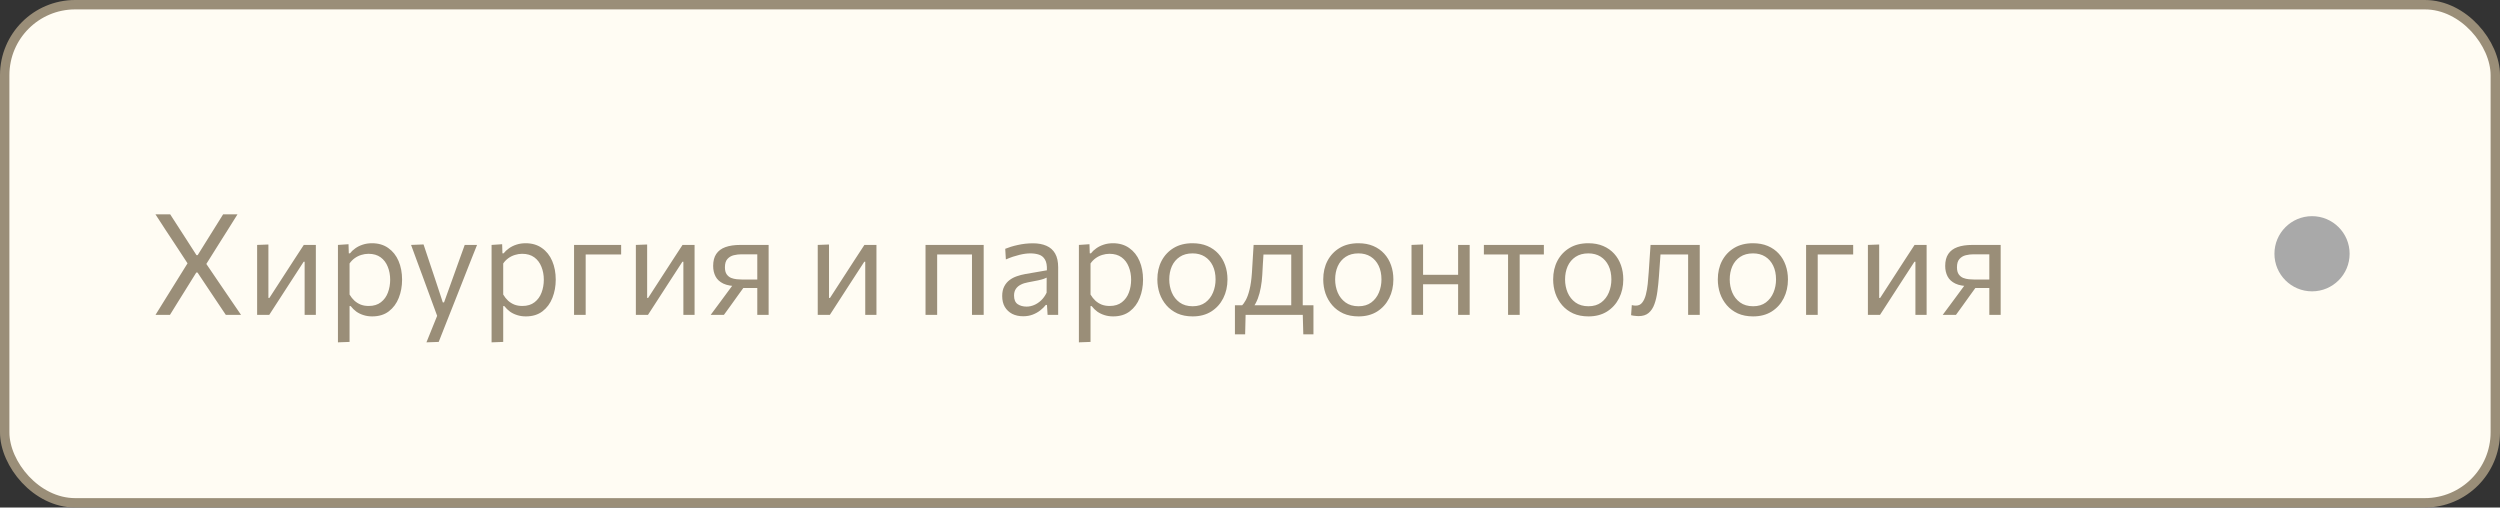 <?xml version="1.0" encoding="UTF-8"?> <svg xmlns="http://www.w3.org/2000/svg" width="266" height="54" viewBox="0 0 266 54" fill="none"><rect x="0" y="0" width="266" height="54" fill="#333333" stroke="none"/> <rect x="0.5" y="0.5" width="265" height="53" rx="7.5" fill="#FFFCF3"></rect> <path d="M16.547 33.5C16.848 33.015 17.152 32.523 17.462 32.023C17.773 31.523 18.098 31 18.438 30.455L20.08 27.815V28.212L18.648 26.023C18.312 25.517 17.975 25.008 17.635 24.492C17.3 23.977 16.935 23.415 16.54 22.805H18.108C18.422 23.285 18.727 23.758 19.023 24.223C19.317 24.683 19.6 25.12 19.87 25.535L20.905 27.148H21.032L22.045 25.52C22.31 25.105 22.585 24.665 22.87 24.2C23.16 23.735 23.45 23.27 23.74 22.805H25.27C24.915 23.375 24.575 23.918 24.25 24.433C23.925 24.948 23.625 25.422 23.35 25.858L21.812 28.31V27.875L23.402 30.215C23.793 30.785 24.168 31.335 24.527 31.865C24.887 32.39 25.26 32.935 25.645 33.5H24.025C23.71 33.025 23.41 32.578 23.125 32.157C22.845 31.733 22.573 31.325 22.308 30.935L21.017 29H20.883L19.675 30.942C19.42 31.358 19.163 31.77 18.902 32.18C18.648 32.59 18.375 33.03 18.085 33.5H16.547ZM27.358 33.5C27.358 32.945 27.358 32.413 27.358 31.902C27.358 31.392 27.358 30.83 27.358 30.215V29.465C27.358 29.02 27.358 28.61 27.358 28.235C27.358 27.855 27.358 27.49 27.358 27.14C27.358 26.785 27.358 26.425 27.358 26.06L28.558 26.015C28.558 26.37 28.558 26.72 28.558 27.065C28.558 27.41 28.558 27.767 28.558 28.137C28.558 28.503 28.558 28.9 28.558 29.33V31.7H28.663L30.261 29.233C30.606 28.703 30.951 28.17 31.296 27.635C31.641 27.1 31.983 26.575 32.323 26.06H33.606C33.606 26.425 33.606 26.785 33.606 27.14C33.606 27.49 33.606 27.855 33.606 28.235C33.606 28.61 33.606 29.02 33.606 29.465V30.215C33.606 30.83 33.606 31.392 33.606 31.902C33.606 32.413 33.606 32.945 33.606 33.5H32.413C32.413 32.955 32.413 32.43 32.413 31.925C32.413 31.415 32.413 30.858 32.413 30.253V27.852H32.308L30.726 30.29C30.376 30.83 30.028 31.367 29.683 31.902C29.338 32.438 28.993 32.97 28.648 33.5H27.358ZM35.957 36.425C35.957 35.875 35.957 35.335 35.957 34.805C35.957 34.28 35.957 33.71 35.957 33.095V29.465C35.957 28.915 35.957 28.352 35.957 27.777C35.957 27.203 35.957 26.63 35.957 26.06L37.082 25.985L37.112 26.953H37.239C37.389 26.758 37.579 26.58 37.809 26.42C38.039 26.255 38.302 26.125 38.597 26.03C38.897 25.93 39.224 25.88 39.579 25.88C40.259 25.88 40.837 26.05 41.312 26.39C41.792 26.725 42.157 27.185 42.407 27.77C42.657 28.355 42.782 29.017 42.782 29.758C42.782 30.453 42.664 31.098 42.429 31.692C42.199 32.282 41.847 32.76 41.372 33.125C40.902 33.485 40.312 33.665 39.602 33.665C39.272 33.665 38.967 33.62 38.687 33.53C38.407 33.445 38.152 33.322 37.922 33.163C37.697 32.998 37.492 32.797 37.307 32.562H37.194V33.148C37.194 33.733 37.194 34.278 37.194 34.782C37.194 35.292 37.194 35.825 37.194 36.38L35.957 36.425ZM39.227 32.555C39.762 32.555 40.197 32.422 40.532 32.157C40.872 31.892 41.119 31.55 41.274 31.13C41.434 30.705 41.514 30.25 41.514 29.765C41.514 29.26 41.429 28.8 41.259 28.385C41.094 27.965 40.842 27.63 40.502 27.38C40.162 27.13 39.729 27.005 39.204 27.005C38.944 27.005 38.689 27.045 38.439 27.125C38.189 27.2 37.957 27.315 37.742 27.47C37.532 27.62 37.349 27.808 37.194 28.032V31.34C37.344 31.595 37.517 31.812 37.712 31.992C37.912 32.172 38.137 32.312 38.387 32.413C38.637 32.508 38.917 32.555 39.227 32.555ZM45.373 36.425C45.573 35.935 45.773 35.44 45.973 34.94C46.173 34.44 46.373 33.945 46.573 33.455V33.77C46.383 33.26 46.193 32.742 46.003 32.218C45.813 31.692 45.626 31.183 45.441 30.688L44.946 29.337C44.751 28.802 44.548 28.255 44.338 27.695C44.133 27.135 43.933 26.59 43.738 26.06L45.066 26.008C45.281 26.652 45.491 27.282 45.696 27.898C45.901 28.512 46.111 29.14 46.326 29.78L47.113 32.172H47.248L48.111 29.773C48.336 29.148 48.558 28.527 48.778 27.913C48.998 27.297 49.221 26.68 49.446 26.06H50.758C50.598 26.46 50.443 26.848 50.293 27.223C50.148 27.593 49.986 28.003 49.806 28.453C49.631 28.902 49.421 29.438 49.176 30.058L48.351 32.15C47.976 33.1 47.656 33.907 47.391 34.572C47.131 35.237 46.893 35.84 46.678 36.38L45.373 36.425ZM52.304 36.425C52.304 35.875 52.304 35.335 52.304 34.805C52.304 34.28 52.304 33.71 52.304 33.095V29.465C52.304 28.915 52.304 28.352 52.304 27.777C52.304 27.203 52.304 26.63 52.304 26.06L53.429 25.985L53.459 26.953H53.587C53.737 26.758 53.927 26.58 54.157 26.42C54.387 26.255 54.65 26.125 54.944 26.03C55.245 25.93 55.572 25.88 55.927 25.88C56.607 25.88 57.184 26.05 57.66 26.39C58.139 26.725 58.505 27.185 58.755 27.77C59.005 28.355 59.13 29.017 59.13 29.758C59.13 30.453 59.012 31.098 58.777 31.692C58.547 32.282 58.194 32.76 57.719 33.125C57.249 33.485 56.66 33.665 55.95 33.665C55.62 33.665 55.315 33.62 55.035 33.53C54.755 33.445 54.499 33.322 54.27 33.163C54.044 32.998 53.84 32.797 53.654 32.562H53.542V33.148C53.542 33.733 53.542 34.278 53.542 34.782C53.542 35.292 53.542 35.825 53.542 36.38L52.304 36.425ZM55.575 32.555C56.109 32.555 56.544 32.422 56.88 32.157C57.219 31.892 57.467 31.55 57.622 31.13C57.782 30.705 57.862 30.25 57.862 29.765C57.862 29.26 57.777 28.8 57.607 28.385C57.442 27.965 57.19 27.63 56.849 27.38C56.51 27.13 56.077 27.005 55.552 27.005C55.292 27.005 55.037 27.045 54.787 27.125C54.537 27.2 54.304 27.315 54.09 27.47C53.88 27.62 53.697 27.808 53.542 28.032V31.34C53.692 31.595 53.864 31.812 54.059 31.992C54.26 32.172 54.484 32.312 54.734 32.413C54.984 32.508 55.264 32.555 55.575 32.555ZM61.079 33.5C61.079 32.945 61.079 32.413 61.079 31.902C61.079 31.392 61.079 30.83 61.079 30.215V29.465C61.079 29.02 61.079 28.61 61.079 28.235C61.079 27.855 61.079 27.49 61.079 27.14C61.079 26.785 61.079 26.425 61.079 26.06H66.089V27.073C65.594 27.073 65.094 27.073 64.589 27.073C64.084 27.073 63.591 27.073 63.111 27.073H61.581L62.316 26.255C62.316 26.61 62.316 26.953 62.316 27.282C62.316 27.608 62.316 27.948 62.316 28.302C62.316 28.652 62.316 29.04 62.316 29.465V30.215C62.316 30.83 62.316 31.392 62.316 31.902C62.316 32.413 62.316 32.945 62.316 33.5H61.079ZM67.656 33.5C67.656 32.945 67.656 32.413 67.656 31.902C67.656 31.392 67.656 30.83 67.656 30.215V29.465C67.656 29.02 67.656 28.61 67.656 28.235C67.656 27.855 67.656 27.49 67.656 27.14C67.656 26.785 67.656 26.425 67.656 26.06L68.856 26.015C68.856 26.37 68.856 26.72 68.856 27.065C68.856 27.41 68.856 27.767 68.856 28.137C68.856 28.503 68.856 28.9 68.856 29.33V31.7H68.961L70.558 29.233C70.903 28.703 71.249 28.17 71.594 27.635C71.939 27.1 72.281 26.575 72.621 26.06H73.903C73.903 26.425 73.903 26.785 73.903 27.14C73.903 27.49 73.903 27.855 73.903 28.235C73.903 28.61 73.903 29.02 73.903 29.465V30.215C73.903 30.83 73.903 31.392 73.903 31.902C73.903 32.413 73.903 32.945 73.903 33.5H72.711C72.711 32.955 72.711 32.43 72.711 31.925C72.711 31.415 72.711 30.858 72.711 30.253V27.852H72.606L71.023 30.29C70.674 30.83 70.326 31.367 69.981 31.902C69.636 32.438 69.291 32.97 68.946 33.5H67.656ZM75.617 33.5C75.887 33.14 76.155 32.78 76.42 32.42C76.685 32.055 76.947 31.7 77.207 31.355L78.302 29.87L78.512 30.448C77.867 30.448 77.352 30.358 76.967 30.177C76.582 29.992 76.305 29.738 76.135 29.413C75.965 29.087 75.88 28.715 75.88 28.295C75.88 27.77 75.99 27.345 76.21 27.02C76.43 26.69 76.755 26.448 77.185 26.293C77.615 26.137 78.147 26.06 78.782 26.06C79.137 26.06 79.502 26.06 79.877 26.06C80.252 26.06 80.607 26.06 80.942 26.06C81.277 26.06 81.557 26.06 81.782 26.06C81.782 26.425 81.782 26.785 81.782 27.14C81.782 27.49 81.782 27.855 81.782 28.235C81.782 28.61 81.782 29.02 81.782 29.465V30.215C81.782 30.83 81.782 31.392 81.782 31.902C81.782 32.413 81.782 32.945 81.782 33.5H80.575C80.575 33.175 80.575 32.86 80.575 32.555C80.575 32.25 80.575 31.938 80.575 31.617C80.575 31.293 80.575 30.953 80.575 30.598V29.465C80.575 29.025 80.575 28.613 80.575 28.227C80.575 27.837 80.575 27.448 80.575 27.058H78.887C78.617 27.058 78.347 27.09 78.077 27.155C77.807 27.22 77.582 27.352 77.402 27.552C77.222 27.747 77.132 28.043 77.132 28.438C77.132 28.758 77.195 29.008 77.32 29.188C77.445 29.363 77.602 29.49 77.792 29.57C77.987 29.645 78.19 29.692 78.4 29.712C78.615 29.733 78.81 29.742 78.985 29.742H80.785V30.642H78.767L79.442 30.155L78.497 31.46C78.252 31.8 78.007 32.142 77.762 32.487C77.517 32.828 77.272 33.165 77.027 33.5H75.617ZM87.007 33.5C87.007 32.945 87.007 32.413 87.007 31.902C87.007 31.392 87.007 30.83 87.007 30.215V29.465C87.007 29.02 87.007 28.61 87.007 28.235C87.007 27.855 87.007 27.49 87.007 27.14C87.007 26.785 87.007 26.425 87.007 26.06L88.207 26.015C88.207 26.37 88.207 26.72 88.207 27.065C88.207 27.41 88.207 27.767 88.207 28.137C88.207 28.503 88.207 28.9 88.207 29.33V31.7H88.312L89.909 29.233C90.254 28.703 90.599 28.17 90.944 27.635C91.289 27.1 91.632 26.575 91.972 26.06H93.254C93.254 26.425 93.254 26.785 93.254 27.14C93.254 27.49 93.254 27.855 93.254 28.235C93.254 28.61 93.254 29.02 93.254 29.465V30.215C93.254 30.83 93.254 31.392 93.254 31.902C93.254 32.413 93.254 32.945 93.254 33.5H92.062C92.062 32.955 92.062 32.43 92.062 31.925C92.062 31.415 92.062 30.858 92.062 30.253V27.852H91.957L90.374 30.29C90.024 30.83 89.677 31.367 89.332 31.902C88.987 32.438 88.642 32.97 88.297 33.5H87.007ZM98.476 33.5C98.476 32.945 98.476 32.413 98.476 31.902C98.476 31.392 98.476 30.83 98.476 30.215V29.465C98.476 29.02 98.476 28.61 98.476 28.235C98.476 27.855 98.476 27.49 98.476 27.14C98.476 26.785 98.476 26.425 98.476 26.06H104.664C104.664 26.425 104.664 26.785 104.664 27.14C104.664 27.49 104.664 27.855 104.664 28.235C104.664 28.61 104.664 29.02 104.664 29.465V30.215C104.664 30.83 104.664 31.392 104.664 31.902C104.664 32.413 104.664 32.945 104.664 33.5H103.419C103.419 32.945 103.419 32.413 103.419 31.902C103.419 31.392 103.419 30.83 103.419 30.215V29.465C103.419 29.04 103.419 28.652 103.419 28.302C103.419 27.948 103.419 27.608 103.419 27.282C103.419 26.953 103.419 26.61 103.419 26.255L103.974 27.073H99.166L99.714 26.255C99.714 26.61 99.714 26.953 99.714 27.282C99.714 27.608 99.714 27.948 99.714 28.302C99.714 28.652 99.714 29.04 99.714 29.465V30.215C99.714 30.83 99.714 31.392 99.714 31.902C99.714 32.413 99.714 32.945 99.714 33.5H98.476ZM108.869 33.65C108.424 33.65 108.034 33.565 107.699 33.395C107.364 33.22 107.101 32.972 106.911 32.653C106.726 32.333 106.634 31.948 106.634 31.497C106.634 31.093 106.706 30.753 106.851 30.477C106.996 30.198 107.186 29.97 107.421 29.795C107.656 29.62 107.916 29.485 108.201 29.39C108.486 29.29 108.771 29.215 109.056 29.165L111.389 28.76C111.409 28.255 111.341 27.875 111.186 27.62C111.036 27.36 110.824 27.185 110.549 27.095C110.274 27.005 109.969 26.96 109.634 26.96C109.464 26.96 109.281 26.973 109.086 26.997C108.891 27.023 108.684 27.062 108.464 27.117C108.249 27.168 108.021 27.233 107.781 27.312C107.541 27.392 107.289 27.49 107.024 27.605L106.956 26.473C107.136 26.398 107.339 26.325 107.564 26.255C107.794 26.185 108.036 26.122 108.291 26.067C108.551 26.008 108.816 25.962 109.086 25.933C109.356 25.902 109.629 25.887 109.904 25.887C110.459 25.887 110.936 25.975 111.336 26.15C111.741 26.325 112.051 26.6 112.266 26.975C112.481 27.35 112.589 27.84 112.589 28.445C112.589 28.675 112.589 28.968 112.589 29.323C112.589 29.677 112.589 30.015 112.589 30.335V31.302C112.589 31.642 112.589 31.99 112.589 32.345C112.589 32.695 112.589 33.08 112.589 33.5H111.464L111.396 32.443H111.276C111.121 32.642 110.926 32.835 110.691 33.02C110.456 33.205 110.184 33.358 109.874 33.477C109.569 33.593 109.234 33.65 108.869 33.65ZM109.229 32.623C109.494 32.623 109.759 32.568 110.024 32.458C110.289 32.347 110.536 32.185 110.766 31.97C111.001 31.75 111.199 31.475 111.359 31.145L111.366 29.54C111.286 29.585 111.179 29.63 111.044 29.675C110.914 29.72 110.716 29.773 110.451 29.832C110.191 29.887 109.829 29.957 109.364 30.043C109.079 30.093 108.826 30.175 108.606 30.29C108.386 30.4 108.211 30.552 108.081 30.747C107.956 30.938 107.894 31.17 107.894 31.445C107.894 31.875 108.021 32.18 108.276 32.36C108.536 32.535 108.854 32.623 109.229 32.623ZM114.795 36.425C114.795 35.875 114.795 35.335 114.795 34.805C114.795 34.28 114.795 33.71 114.795 33.095V29.465C114.795 28.915 114.795 28.352 114.795 27.777C114.795 27.203 114.795 26.63 114.795 26.06L115.92 25.985L115.95 26.953H116.077C116.227 26.758 116.417 26.58 116.647 26.42C116.877 26.255 117.14 26.125 117.435 26.03C117.735 25.93 118.062 25.88 118.417 25.88C119.097 25.88 119.675 26.05 120.15 26.39C120.63 26.725 120.995 27.185 121.245 27.77C121.495 28.355 121.62 29.017 121.62 29.758C121.62 30.453 121.502 31.098 121.267 31.692C121.037 32.282 120.685 32.76 120.21 33.125C119.74 33.485 119.15 33.665 118.44 33.665C118.11 33.665 117.805 33.62 117.525 33.53C117.245 33.445 116.99 33.322 116.76 33.163C116.535 32.998 116.33 32.797 116.145 32.562H116.032V33.148C116.032 33.733 116.032 34.278 116.032 34.782C116.032 35.292 116.032 35.825 116.032 36.38L114.795 36.425ZM118.065 32.555C118.6 32.555 119.035 32.422 119.37 32.157C119.71 31.892 119.957 31.55 120.112 31.13C120.272 30.705 120.352 30.25 120.352 29.765C120.352 29.26 120.267 28.8 120.097 28.385C119.932 27.965 119.68 27.63 119.34 27.38C119 27.13 118.567 27.005 118.042 27.005C117.782 27.005 117.527 27.045 117.277 27.125C117.027 27.2 116.795 27.315 116.58 27.47C116.37 27.62 116.187 27.808 116.032 28.032V31.34C116.182 31.595 116.355 31.812 116.55 31.992C116.75 32.172 116.975 32.312 117.225 32.413C117.475 32.508 117.755 32.555 118.065 32.555ZM126.899 33.665C126.284 33.665 125.742 33.56 125.272 33.35C124.807 33.135 124.417 32.845 124.102 32.48C123.787 32.115 123.547 31.698 123.382 31.227C123.222 30.753 123.142 30.255 123.142 29.735C123.142 28.99 123.292 28.33 123.592 27.755C123.897 27.175 124.327 26.718 124.882 26.383C125.442 26.047 126.107 25.88 126.877 25.88C127.472 25.88 127.999 25.977 128.459 26.172C128.919 26.367 129.309 26.64 129.629 26.99C129.949 27.34 130.192 27.75 130.357 28.22C130.522 28.685 130.604 29.19 130.604 29.735C130.604 30.47 130.454 31.135 130.154 31.73C129.854 32.325 129.427 32.797 128.872 33.148C128.322 33.492 127.664 33.665 126.899 33.665ZM126.899 32.585C127.444 32.585 127.897 32.45 128.257 32.18C128.617 31.91 128.887 31.558 129.067 31.122C129.247 30.688 129.337 30.225 129.337 29.735C129.337 29.175 129.237 28.688 129.037 28.273C128.837 27.858 128.554 27.535 128.189 27.305C127.824 27.075 127.392 26.96 126.892 26.96C126.352 26.96 125.897 27.082 125.527 27.328C125.157 27.573 124.877 27.905 124.687 28.325C124.502 28.745 124.409 29.215 124.409 29.735C124.409 30.225 124.499 30.688 124.679 31.122C124.864 31.558 125.142 31.91 125.512 32.18C125.882 32.45 126.344 32.585 126.899 32.585ZM137.389 33.305C137.389 32.96 137.389 32.63 137.389 32.315C137.389 32 137.389 31.672 137.389 31.332C137.389 30.992 137.389 30.62 137.389 30.215V29.465C137.389 29.04 137.389 28.652 137.389 28.302C137.389 27.948 137.389 27.608 137.389 27.282C137.389 26.953 137.389 26.61 137.389 26.255L137.944 27.08H133.916L134.479 26.255C134.464 26.575 134.446 26.887 134.426 27.192C134.406 27.497 134.386 27.817 134.366 28.152C134.351 28.483 134.331 28.85 134.306 29.255C134.281 29.715 134.229 30.157 134.149 30.582C134.074 31.008 133.969 31.4 133.834 31.76C133.699 32.115 133.531 32.43 133.331 32.705L132.116 32.54C132.256 32.405 132.401 32.203 132.551 31.933C132.701 31.657 132.834 31.288 132.949 30.823C133.069 30.352 133.154 29.755 133.204 29.03C133.239 28.415 133.271 27.88 133.301 27.425C133.331 26.965 133.359 26.51 133.384 26.06H138.611C138.611 26.425 138.611 26.785 138.611 27.14C138.611 27.49 138.611 27.855 138.611 28.235C138.611 28.61 138.611 29.02 138.611 29.465V30.215C138.611 30.83 138.611 31.37 138.611 31.835C138.611 32.3 138.611 32.79 138.611 33.305H137.389ZM131.396 35.57C131.396 35.32 131.396 35.07 131.396 34.82C131.396 34.57 131.396 34.32 131.396 34.07C131.396 33.815 131.396 33.553 131.396 33.282C131.396 33.008 131.396 32.74 131.396 32.48C131.841 32.48 132.294 32.48 132.754 32.48C133.214 32.48 133.659 32.48 134.089 32.48H137.051C137.486 32.48 137.931 32.48 138.386 32.48C138.846 32.48 139.301 32.48 139.751 32.48C139.751 32.74 139.751 33.008 139.751 33.282C139.751 33.553 139.751 33.815 139.751 34.07C139.751 34.32 139.751 34.57 139.751 34.82C139.751 35.07 139.751 35.32 139.751 35.57H138.671L138.611 33.335L138.889 33.5H132.259L132.536 33.335L132.484 35.57H131.396ZM144.55 33.665C143.935 33.665 143.393 33.56 142.923 33.35C142.458 33.135 142.068 32.845 141.753 32.48C141.438 32.115 141.198 31.698 141.033 31.227C140.873 30.753 140.793 30.255 140.793 29.735C140.793 28.99 140.943 28.33 141.243 27.755C141.548 27.175 141.978 26.718 142.533 26.383C143.093 26.047 143.758 25.88 144.528 25.88C145.123 25.88 145.65 25.977 146.11 26.172C146.57 26.367 146.96 26.64 147.28 26.99C147.6 27.34 147.843 27.75 148.008 28.22C148.173 28.685 148.255 29.19 148.255 29.735C148.255 30.47 148.105 31.135 147.805 31.73C147.505 32.325 147.078 32.797 146.523 33.148C145.973 33.492 145.315 33.665 144.55 33.665ZM144.55 32.585C145.095 32.585 145.548 32.45 145.908 32.18C146.268 31.91 146.538 31.558 146.718 31.122C146.898 30.688 146.988 30.225 146.988 29.735C146.988 29.175 146.888 28.688 146.688 28.273C146.488 27.858 146.205 27.535 145.84 27.305C145.475 27.075 145.043 26.96 144.543 26.96C144.003 26.96 143.548 27.082 143.178 27.328C142.808 27.573 142.528 27.905 142.338 28.325C142.153 28.745 142.06 29.215 142.06 29.735C142.06 30.225 142.15 30.688 142.33 31.122C142.515 31.558 142.793 31.91 143.163 32.18C143.533 32.45 143.995 32.585 144.55 32.585ZM150.185 33.5C150.185 32.945 150.185 32.413 150.185 31.902C150.185 31.392 150.185 30.83 150.185 30.215V29.465C150.185 29.02 150.185 28.61 150.185 28.235C150.185 27.855 150.185 27.49 150.185 27.14C150.185 26.785 150.185 26.425 150.185 26.06L151.415 26.008C151.415 26.378 151.415 26.742 151.415 27.102C151.415 27.462 151.415 27.835 151.415 28.22C151.415 28.6 151.415 29.015 151.415 29.465V30.215C151.415 30.83 151.415 31.392 151.415 31.902C151.415 32.413 151.415 32.945 151.415 33.5H150.185ZM150.92 30.245V29.24H155.698V30.245H150.92ZM155.143 33.5C155.143 32.945 155.143 32.413 155.143 31.902C155.143 31.392 155.143 30.83 155.143 30.215V29.465C155.143 29.02 155.143 28.61 155.143 28.235C155.143 27.855 155.143 27.49 155.143 27.14C155.143 26.785 155.143 26.425 155.143 26.06H156.373C156.373 26.425 156.373 26.785 156.373 27.14C156.373 27.49 156.373 27.855 156.373 28.235C156.373 28.61 156.373 29.02 156.373 29.465V30.215C156.373 30.83 156.373 31.392 156.373 31.902C156.373 32.413 156.373 32.945 156.373 33.5H155.143ZM160.458 33.5C160.458 32.945 160.458 32.413 160.458 31.902C160.458 31.392 160.458 30.83 160.458 30.215V29.465C160.458 29.04 160.458 28.652 160.458 28.302C160.458 27.948 160.458 27.608 160.458 27.282C160.458 26.953 160.458 26.61 160.458 26.255L160.87 27.073H160.585C160.15 27.073 159.703 27.073 159.243 27.073C158.783 27.073 158.33 27.073 157.885 27.073V26.06H164.268V27.073C163.823 27.073 163.37 27.073 162.91 27.073C162.45 27.073 162.003 27.073 161.568 27.073H161.283L161.695 26.255C161.695 26.61 161.695 26.953 161.695 27.282C161.695 27.608 161.695 27.948 161.695 28.302C161.695 28.652 161.695 29.04 161.695 29.465V30.215C161.695 30.83 161.695 31.392 161.695 31.902C161.695 32.413 161.695 32.945 161.695 33.5H160.458ZM169.013 33.665C168.398 33.665 167.856 33.56 167.386 33.35C166.921 33.135 166.531 32.845 166.216 32.48C165.901 32.115 165.661 31.698 165.496 31.227C165.336 30.753 165.256 30.255 165.256 29.735C165.256 28.99 165.406 28.33 165.706 27.755C166.011 27.175 166.441 26.718 166.996 26.383C167.556 26.047 168.221 25.88 168.991 25.88C169.586 25.88 170.113 25.977 170.573 26.172C171.033 26.367 171.423 26.64 171.743 26.99C172.063 27.34 172.306 27.75 172.471 28.22C172.636 28.685 172.718 29.19 172.718 29.735C172.718 30.47 172.568 31.135 172.268 31.73C171.968 32.325 171.541 32.797 170.986 33.148C170.436 33.492 169.778 33.665 169.013 33.665ZM169.013 32.585C169.558 32.585 170.011 32.45 170.371 32.18C170.731 31.91 171.001 31.558 171.181 31.122C171.361 30.688 171.451 30.225 171.451 29.735C171.451 29.175 171.351 28.688 171.151 28.273C170.951 27.858 170.668 27.535 170.303 27.305C169.938 27.075 169.506 26.96 169.006 26.96C168.466 26.96 168.011 27.082 167.641 27.328C167.271 27.573 166.991 27.905 166.801 28.325C166.616 28.745 166.523 29.215 166.523 29.735C166.523 30.225 166.613 30.688 166.793 31.122C166.978 31.558 167.256 31.91 167.626 32.18C167.996 32.45 168.458 32.585 169.013 32.585ZM174.343 33.635C174.268 33.635 174.183 33.63 174.088 33.62C173.993 33.615 173.898 33.605 173.803 33.59C173.713 33.575 173.628 33.557 173.548 33.538L173.623 32.465C173.708 32.485 173.791 32.5 173.871 32.51C173.956 32.515 174.023 32.517 174.073 32.517C174.343 32.517 174.561 32.413 174.726 32.203C174.896 31.992 175.026 31.712 175.116 31.363C175.206 31.012 175.273 30.63 175.318 30.215C175.363 29.795 175.398 29.38 175.423 28.97C175.453 28.48 175.486 27.99 175.521 27.5C175.556 27.005 175.588 26.525 175.618 26.06H180.853C180.853 26.425 180.853 26.785 180.853 27.14C180.853 27.49 180.853 27.855 180.853 28.235C180.853 28.61 180.853 29.02 180.853 29.465V30.215C180.853 30.83 180.853 31.392 180.853 31.902C180.853 32.413 180.853 32.945 180.853 33.5H179.616C179.616 32.945 179.616 32.413 179.616 31.902C179.616 31.392 179.616 30.83 179.616 30.215V29.465C179.616 29.04 179.616 28.652 179.616 28.302C179.616 27.948 179.616 27.608 179.616 27.282C179.616 26.953 179.616 26.61 179.616 26.255L180.351 27.073H176.098L176.736 26.255C176.711 26.59 176.686 26.935 176.661 27.29C176.636 27.645 176.611 28 176.586 28.355C176.566 28.705 176.541 29.055 176.511 29.405C176.471 29.965 176.416 30.5 176.346 31.01C176.281 31.515 176.176 31.965 176.031 32.36C175.891 32.755 175.686 33.068 175.416 33.297C175.151 33.523 174.793 33.635 174.343 33.635ZM186.533 33.665C185.918 33.665 185.375 33.56 184.905 33.35C184.44 33.135 184.05 32.845 183.735 32.48C183.42 32.115 183.18 31.698 183.015 31.227C182.855 30.753 182.775 30.255 182.775 29.735C182.775 28.99 182.925 28.33 183.225 27.755C183.53 27.175 183.96 26.718 184.515 26.383C185.075 26.047 185.74 25.88 186.51 25.88C187.105 25.88 187.633 25.977 188.093 26.172C188.553 26.367 188.943 26.64 189.263 26.99C189.583 27.34 189.825 27.75 189.99 28.22C190.155 28.685 190.238 29.19 190.238 29.735C190.238 30.47 190.088 31.135 189.788 31.73C189.488 32.325 189.06 32.797 188.505 33.148C187.955 33.492 187.298 33.665 186.533 33.665ZM186.533 32.585C187.078 32.585 187.53 32.45 187.89 32.18C188.25 31.91 188.52 31.558 188.7 31.122C188.88 30.688 188.97 30.225 188.97 29.735C188.97 29.175 188.87 28.688 188.67 28.273C188.47 27.858 188.188 27.535 187.823 27.305C187.458 27.075 187.025 26.96 186.525 26.96C185.985 26.96 185.53 27.082 185.16 27.328C184.79 27.573 184.51 27.905 184.32 28.325C184.135 28.745 184.043 29.215 184.043 29.735C184.043 30.225 184.133 30.688 184.313 31.122C184.498 31.558 184.775 31.91 185.145 32.18C185.515 32.45 185.978 32.585 186.533 32.585ZM192.168 33.5C192.168 32.945 192.168 32.413 192.168 31.902C192.168 31.392 192.168 30.83 192.168 30.215V29.465C192.168 29.02 192.168 28.61 192.168 28.235C192.168 27.855 192.168 27.49 192.168 27.14C192.168 26.785 192.168 26.425 192.168 26.06H197.178V27.073C196.683 27.073 196.183 27.073 195.678 27.073C195.173 27.073 194.68 27.073 194.2 27.073H192.67L193.405 26.255C193.405 26.61 193.405 26.953 193.405 27.282C193.405 27.608 193.405 27.948 193.405 28.302C193.405 28.652 193.405 29.04 193.405 29.465V30.215C193.405 30.83 193.405 31.392 193.405 31.902C193.405 32.413 193.405 32.945 193.405 33.5H192.168ZM198.745 33.5C198.745 32.945 198.745 32.413 198.745 31.902C198.745 31.392 198.745 30.83 198.745 30.215V29.465C198.745 29.02 198.745 28.61 198.745 28.235C198.745 27.855 198.745 27.49 198.745 27.14C198.745 26.785 198.745 26.425 198.745 26.06L199.945 26.015C199.945 26.37 199.945 26.72 199.945 27.065C199.945 27.41 199.945 27.767 199.945 28.137C199.945 28.503 199.945 28.9 199.945 29.33V31.7H200.05L201.647 29.233C201.992 28.703 202.337 28.17 202.682 27.635C203.027 27.1 203.37 26.575 203.71 26.06H204.992C204.992 26.425 204.992 26.785 204.992 27.14C204.992 27.49 204.992 27.855 204.992 28.235C204.992 28.61 204.992 29.02 204.992 29.465V30.215C204.992 30.83 204.992 31.392 204.992 31.902C204.992 32.413 204.992 32.945 204.992 33.5H203.8C203.8 32.955 203.8 32.43 203.8 31.925C203.8 31.415 203.8 30.858 203.8 30.253V27.852H203.695L202.112 30.29C201.762 30.83 201.415 31.367 201.07 31.902C200.725 32.438 200.38 32.97 200.035 33.5H198.745ZM206.706 33.5C206.976 33.14 207.244 32.78 207.509 32.42C207.774 32.055 208.036 31.7 208.296 31.355L209.391 29.87L209.601 30.448C208.956 30.448 208.441 30.358 208.056 30.177C207.671 29.992 207.394 29.738 207.224 29.413C207.054 29.087 206.969 28.715 206.969 28.295C206.969 27.77 207.079 27.345 207.299 27.02C207.519 26.69 207.844 26.448 208.274 26.293C208.704 26.137 209.236 26.06 209.871 26.06C210.226 26.06 210.591 26.06 210.966 26.06C211.341 26.06 211.696 26.06 212.031 26.06C212.366 26.06 212.646 26.06 212.871 26.06C212.871 26.425 212.871 26.785 212.871 27.14C212.871 27.49 212.871 27.855 212.871 28.235C212.871 28.61 212.871 29.02 212.871 29.465V30.215C212.871 30.83 212.871 31.392 212.871 31.902C212.871 32.413 212.871 32.945 212.871 33.5H211.664C211.664 33.175 211.664 32.86 211.664 32.555C211.664 32.25 211.664 31.938 211.664 31.617C211.664 31.293 211.664 30.953 211.664 30.598V29.465C211.664 29.025 211.664 28.613 211.664 28.227C211.664 27.837 211.664 27.448 211.664 27.058H209.976C209.706 27.058 209.436 27.09 209.166 27.155C208.896 27.22 208.671 27.352 208.491 27.552C208.311 27.747 208.221 28.043 208.221 28.438C208.221 28.758 208.284 29.008 208.409 29.188C208.534 29.363 208.691 29.49 208.881 29.57C209.076 29.645 209.279 29.692 209.489 29.712C209.704 29.733 209.899 29.742 210.074 29.742H211.874V30.642H209.856L210.531 30.155L209.586 31.46C209.341 31.8 209.096 32.142 208.851 32.487C208.606 32.828 208.361 33.165 208.116 33.5H206.706Z" fill="#9A8E78"></path> <circle cx="246" cy="27" r="4" transform="rotate(180 246 27)" fill="#A9A9A9"></circle> <rect x="0.5" y="0.5" width="265" height="53" rx="7.5" stroke="#9A8E78"></rect> </svg> 